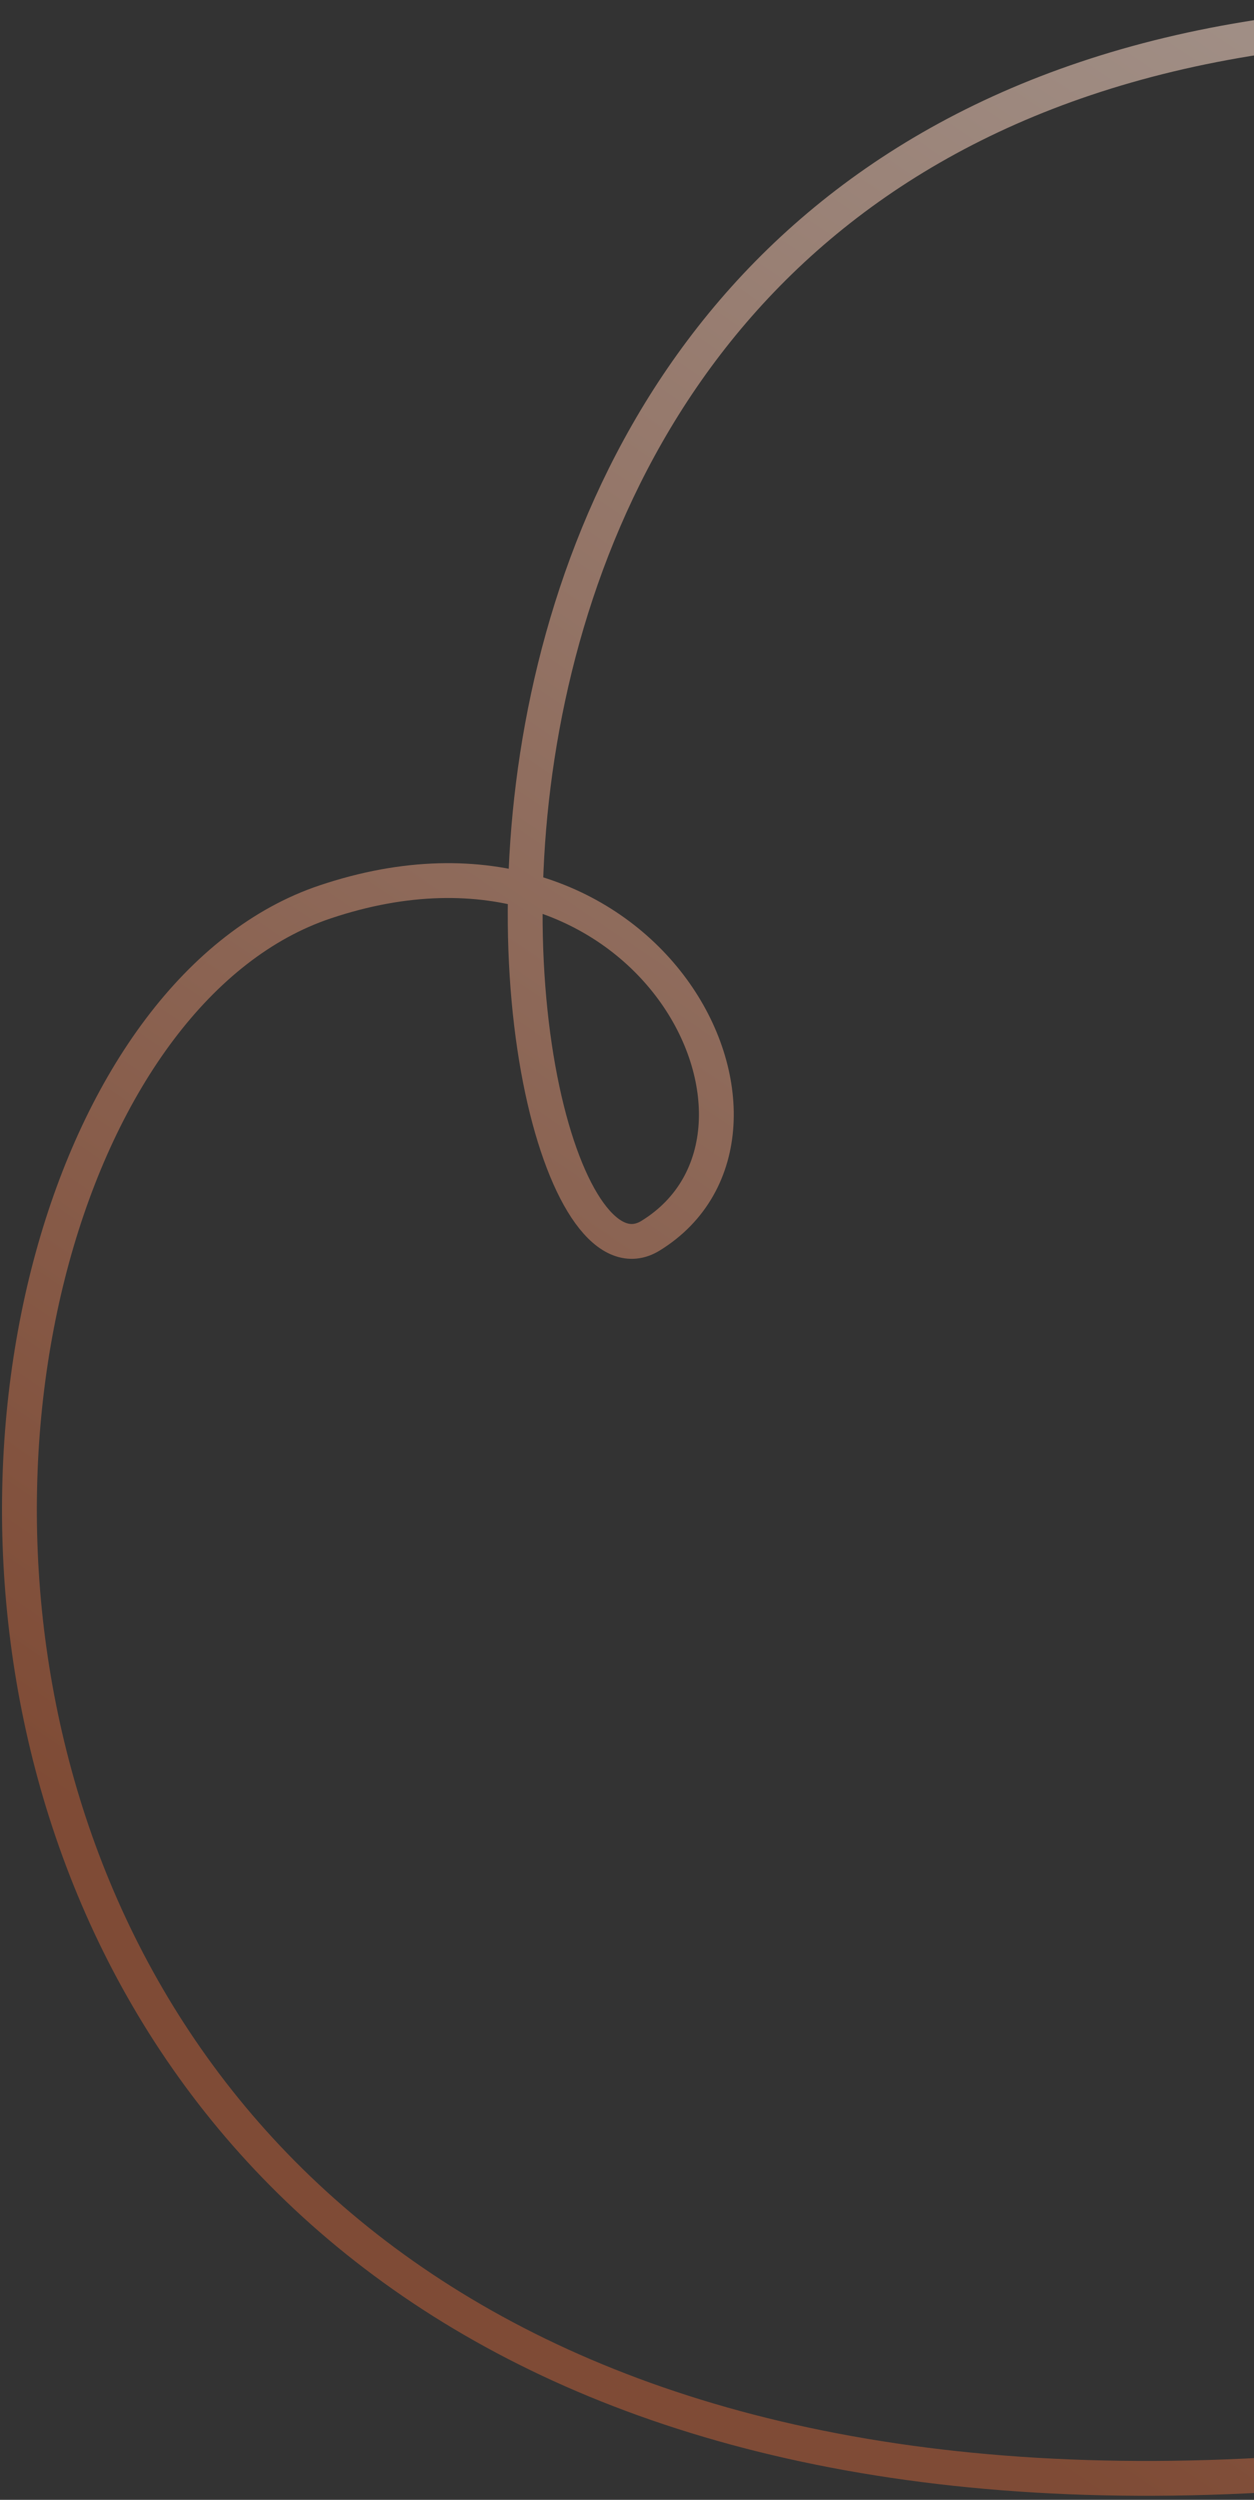 <?xml version="1.0" encoding="UTF-8"?> <svg xmlns="http://www.w3.org/2000/svg" width="144" height="287" viewBox="0 0 144 287" fill="none"><rect x="0" y="0" width="144" height="287" fill="#333333" stroke="none"/><path opacity="0.6" d="M179.404 280.176C-27.569 315.717 -20.481 122.982 37.311 103.554C74.623 91.01 93.935 130.012 74.716 141.863C55.496 153.715 33.482 2.544 168.115 2.544" stroke="url(#paint0_linear_9097_14747)" stroke-width="4"></path><defs><linearGradient id="paint0_linear_9097_14747" x1="1.447" y1="202.496" x2="191.779" y2="-78.201" gradientUnits="userSpaceOnUse"><stop stop-color="#B25C38"></stop><stop offset="1" stop-color="#FFF7F0"></stop></linearGradient></defs></svg> 